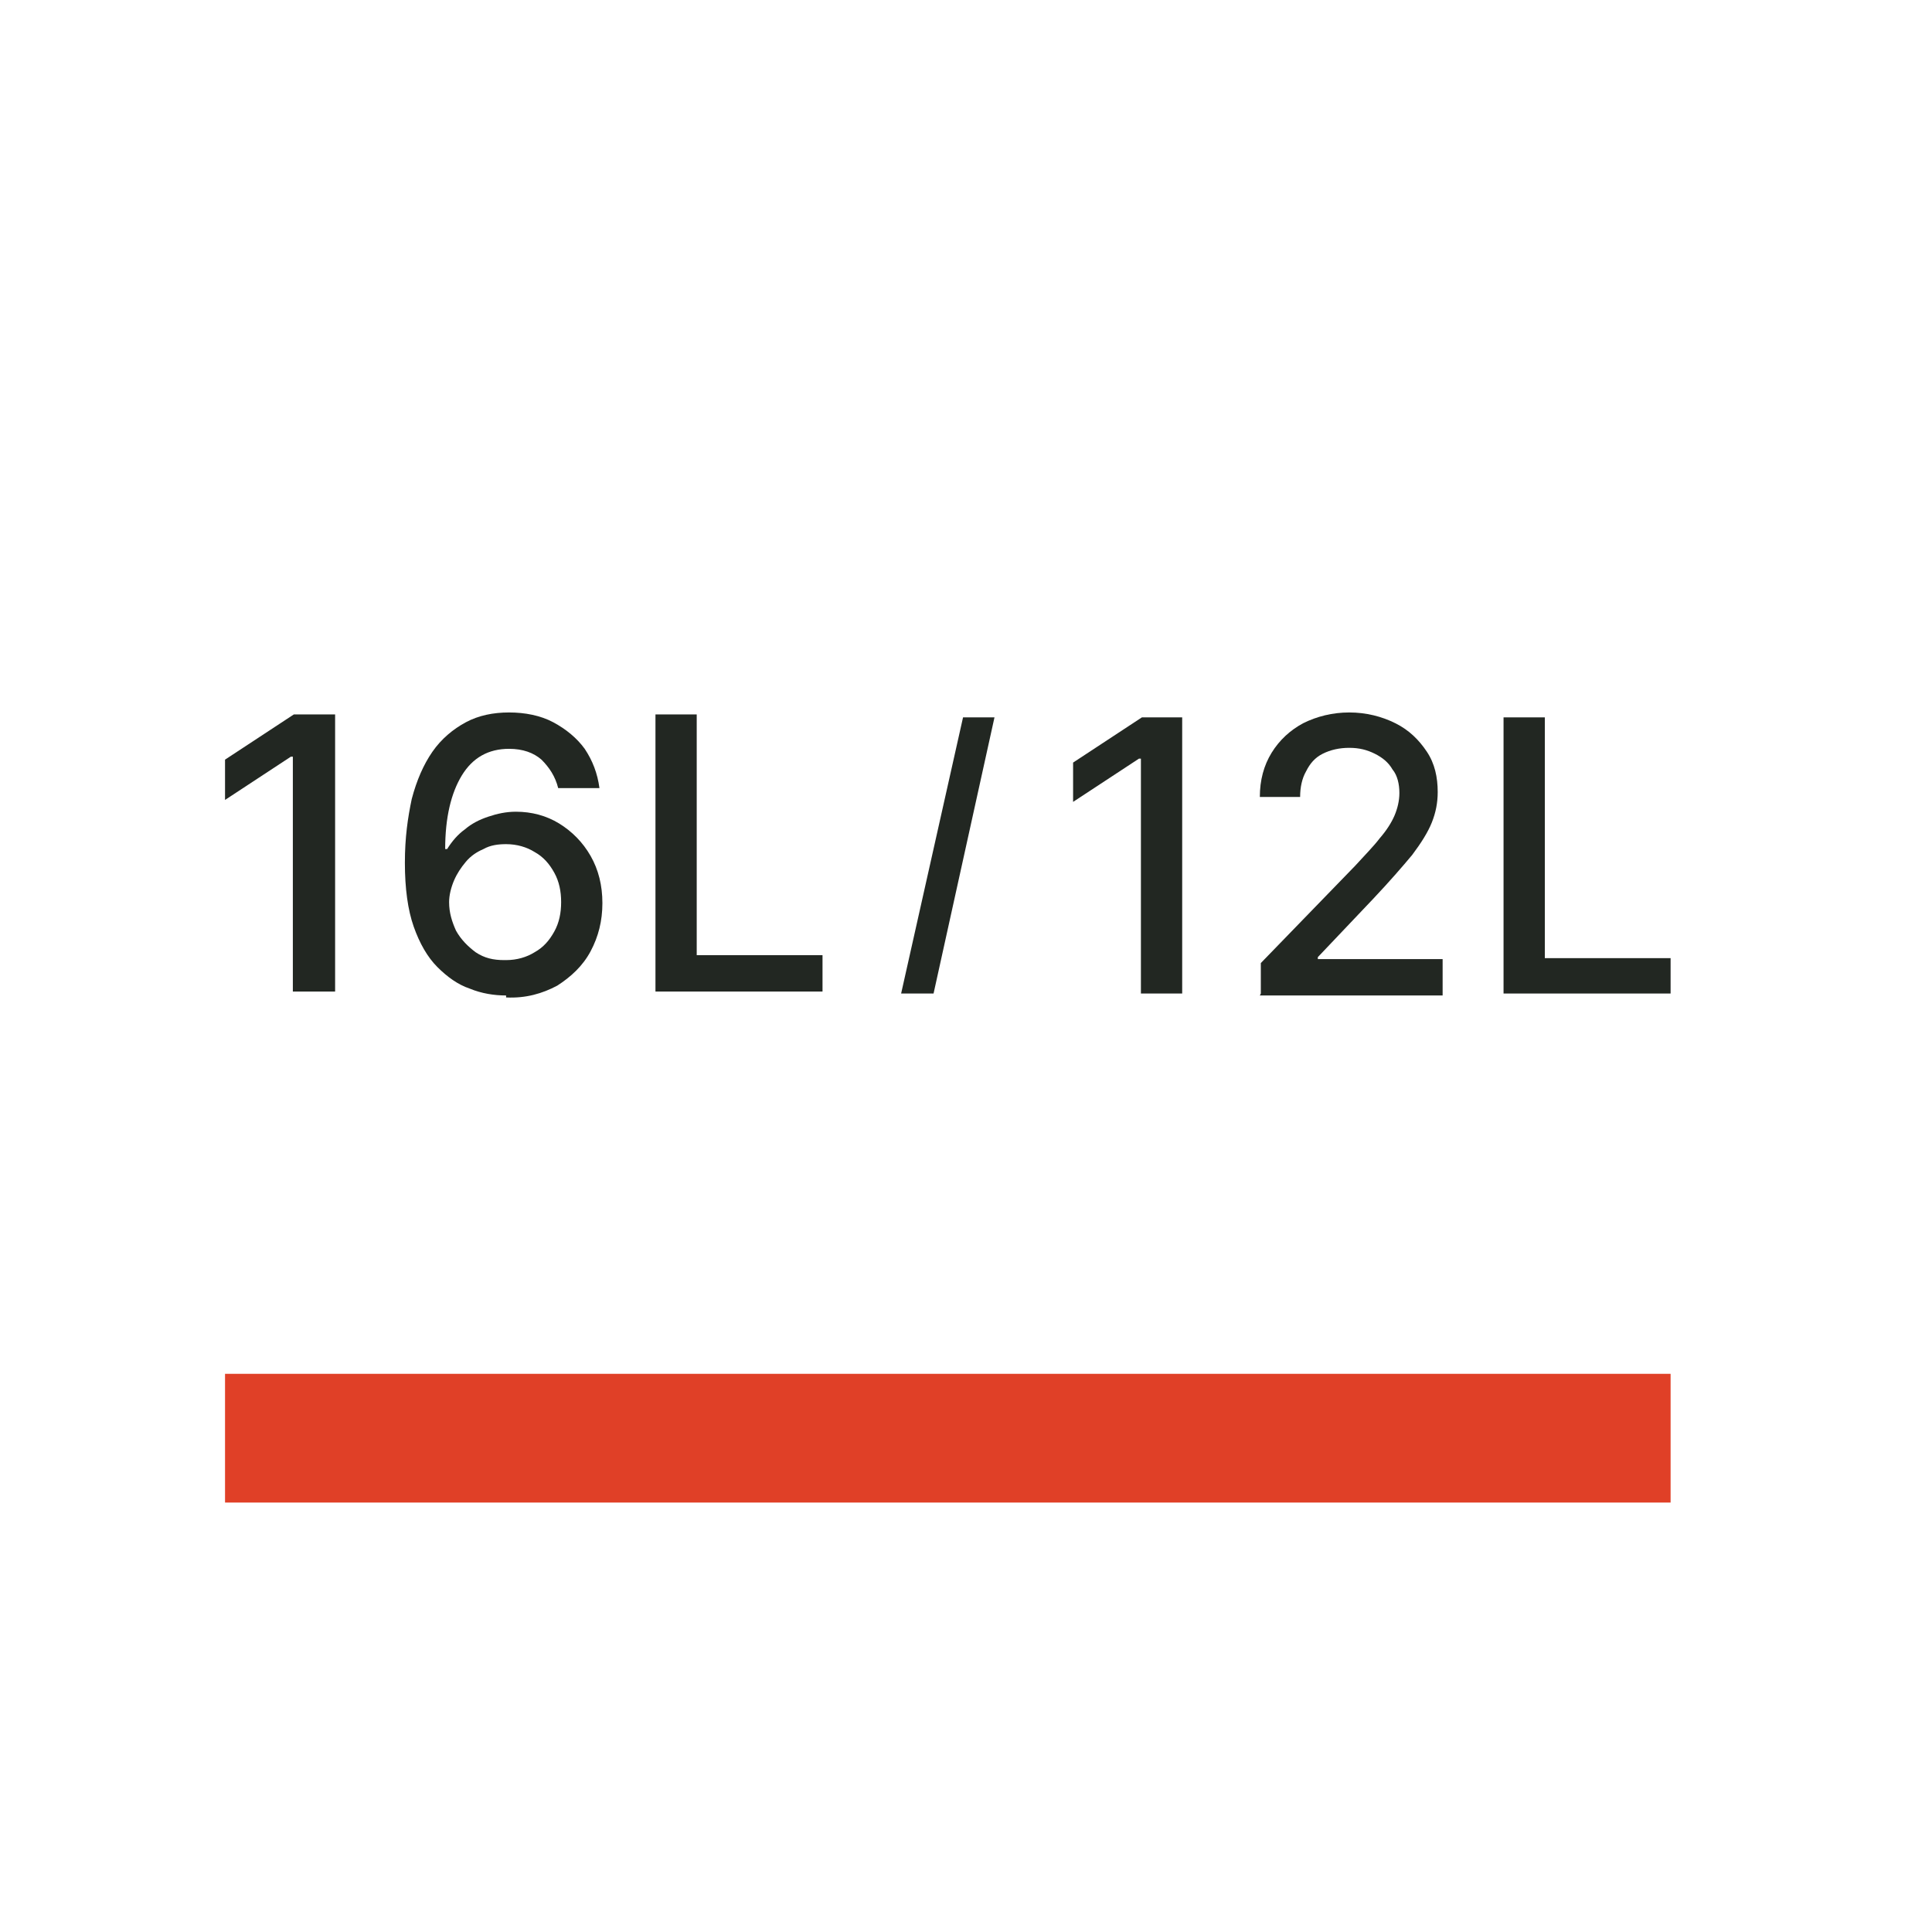 <svg width="90" height="90" viewBox="0 0 90 90" fill="none" xmlns="http://www.w3.org/2000/svg">
<mask id="mask0_4233_1465" style="mask-type:luminance" maskUnits="userSpaceOnUse" x="0" y="0" width="90" height="90">
<path d="M90 0H0V90H90V0Z" fill="white"/>
</mask>
<g mask="url(#mask0_4233_1465)">
<path d="M77.823 63.998H10.483V69.995H77.823V63.998Z" fill="#E04027"/>
<path d="M15.611 33.281V46.19H13.642V35.249H13.55L10.483 37.264V35.387L13.688 33.281H15.611Z" fill="#222722"/>
<path d="M23.576 46.373C23.027 46.373 22.432 46.282 21.882 46.053C21.333 45.87 20.829 45.504 20.372 45.046C19.914 44.588 19.548 43.947 19.273 43.169C18.998 42.391 18.861 41.383 18.861 40.193C18.861 39.003 18.998 38.087 19.181 37.218C19.41 36.348 19.731 35.615 20.143 35.02C20.555 34.425 21.104 33.967 21.699 33.647C22.294 33.327 22.981 33.189 23.714 33.189C24.446 33.189 25.178 33.327 25.774 33.647C26.369 33.967 26.872 34.379 27.238 34.883C27.605 35.432 27.834 36.028 27.925 36.714H26.003C25.865 36.165 25.59 35.753 25.224 35.387C24.858 35.066 24.355 34.883 23.714 34.883C22.752 34.883 22.02 35.295 21.516 36.119C21.013 36.943 20.738 38.087 20.738 39.552H20.829C21.058 39.186 21.333 38.866 21.654 38.637C21.974 38.362 22.34 38.179 22.752 38.042C23.164 37.904 23.576 37.813 24.034 37.813C24.767 37.813 25.453 37.996 26.048 38.362C26.643 38.728 27.147 39.232 27.513 39.873C27.879 40.514 28.062 41.246 28.062 42.07C28.062 42.894 27.879 43.627 27.513 44.313C27.147 45 26.598 45.504 25.957 45.916C25.27 46.282 24.492 46.511 23.576 46.465M23.576 44.725C24.08 44.725 24.538 44.588 24.904 44.359C25.316 44.13 25.59 43.81 25.819 43.398C26.048 42.986 26.14 42.528 26.14 42.024C26.14 41.521 26.048 41.063 25.819 40.651C25.59 40.239 25.316 39.919 24.904 39.69C24.538 39.461 24.08 39.324 23.576 39.324C23.21 39.324 22.844 39.369 22.523 39.552C22.203 39.69 21.928 39.873 21.699 40.148C21.47 40.422 21.287 40.697 21.15 41.017C21.013 41.338 20.921 41.704 20.921 42.024C20.921 42.528 21.058 42.94 21.242 43.352C21.47 43.764 21.791 44.084 22.157 44.359C22.569 44.634 22.981 44.725 23.485 44.725" fill="#222722"/>
<path d="M30.534 46.19V33.281H32.456V44.496H38.316V46.19H30.534Z" fill="#222722"/>
<path d="M55.071 33.418V46.282H53.148V35.341H53.056L49.989 37.355V35.524L53.194 33.418H55.071Z" fill="#222722"/>
<path d="M70.041 46.282V33.418H71.964V44.634H77.823V46.282H70.041Z" fill="#222722"/>
<path d="M58.734 46.282V44.863L63.129 40.331C63.586 39.827 63.998 39.415 64.273 39.049C64.593 38.683 64.822 38.316 64.96 37.996C65.097 37.675 65.189 37.309 65.189 36.943C65.189 36.531 65.097 36.119 64.868 35.844C64.685 35.524 64.41 35.295 64.044 35.112C63.678 34.929 63.312 34.837 62.854 34.837C62.396 34.837 61.984 34.929 61.618 35.112C61.252 35.295 61.023 35.57 60.84 35.936C60.657 36.256 60.565 36.668 60.565 37.126H58.688C58.688 36.348 58.871 35.661 59.237 35.066C59.604 34.471 60.107 34.013 60.702 33.693C61.343 33.372 62.076 33.189 62.854 33.189C63.632 33.189 64.365 33.372 65.005 33.693C65.646 34.013 66.104 34.471 66.47 35.02C66.837 35.57 66.974 36.211 66.974 36.897C66.974 37.401 66.882 37.859 66.699 38.316C66.516 38.774 66.196 39.278 65.784 39.827C65.326 40.376 64.731 41.063 63.953 41.887L61.389 44.588V44.679H67.203V46.373H58.688L58.734 46.282Z" fill="#222722"/>
<path d="M44.862 33.418H46.327L43.489 46.282H41.978L44.862 33.418Z" fill="#222722"/>
</g>
</svg>
